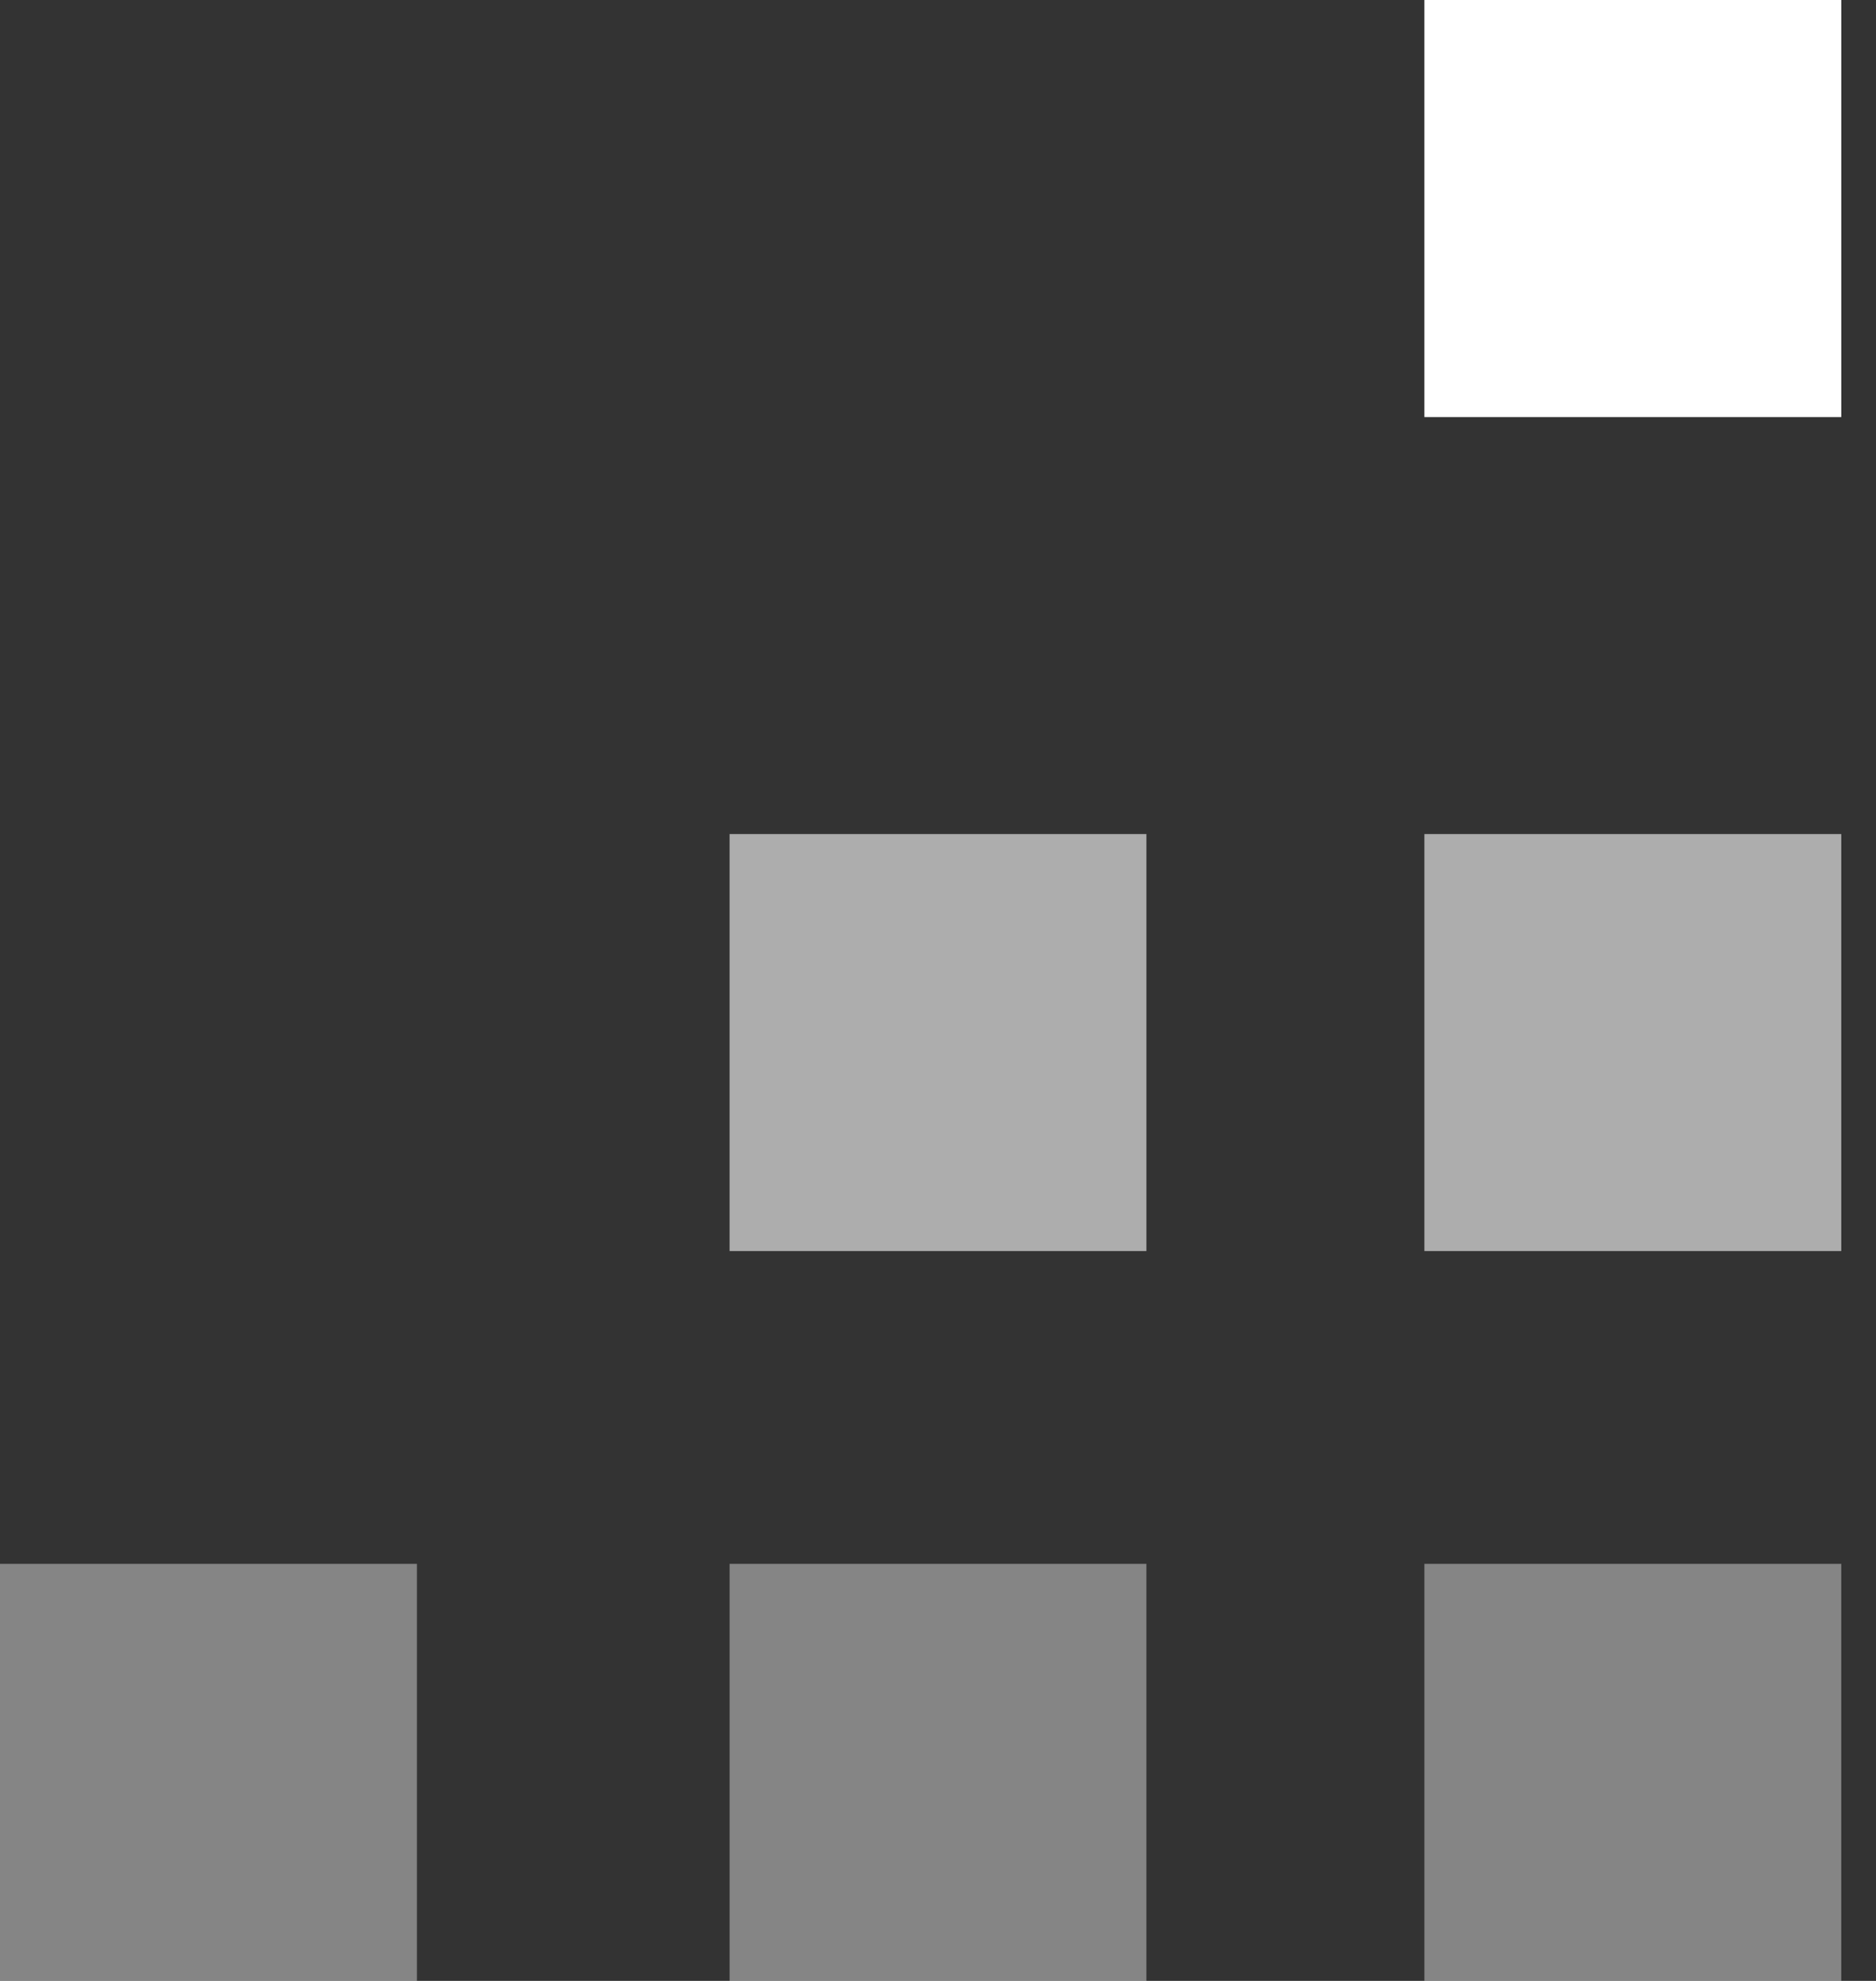 <svg xmlns="http://www.w3.org/2000/svg" width="18" height="19" viewBox="0 0 18 19" fill="none"><rect x="0" y="0" width="18" height="19" fill="#333333" stroke="none"/><path opacity="0.6" d="M13.667 12L13.667 8L17.667 8L17.667 12L13.667 12Z" fill="white"></path><path opacity="0.6" d="M7 12L7 8L11 8L11 12L7 12Z" fill="white"></path><path d="M13.667 4L13.667 7.72249e-07L17.667 5.97403e-07L17.667 4L13.667 4Z" fill="white"></path><path opacity="0.4" d="M13.667 19L13.667 15L17.667 15L17.667 19L13.667 19Z" fill="white"></path><path opacity="0.4" d="M7 19L7 15L11 15L11 19L7 19Z" fill="white"></path><path opacity="0.4" d="M8.30516e-07 19L6.55671e-07 15L4 15L4 19L8.30516e-07 19Z" fill="white"></path></svg>